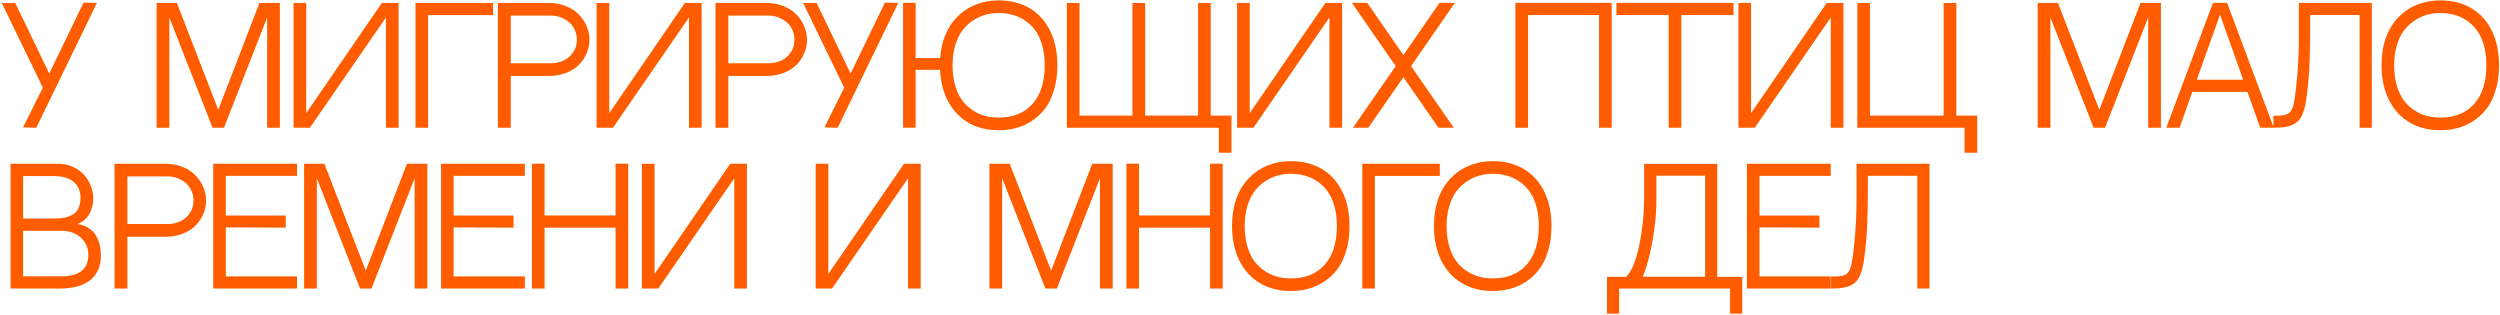 <?xml version="1.0" encoding="UTF-8"?> <svg xmlns="http://www.w3.org/2000/svg" width="1135" height="143" viewBox="0 0 1135 143" fill="none"> <path d="M37.948 1.159L43.998 1.33L16.483 58L10.468 57.829L19.457 39.816L0.795 1.33H6.913L22.362 33.391L37.948 1.159ZM96.501 58L76.882 7.927V58H71.105V1.33H80.3L99.098 49.865L117.795 1.33H127.057V58H121.281V7.927L101.696 58H96.501ZM175.218 7.927L140.696 58H133.279V1.33H139.022V51.369L173.372 1.33H180.96V58H175.218V7.927ZM223.857 1.33V6.867H194.36V58H188.652V1.33H223.857ZM249.049 1.33C251.943 1.33 254.586 1.82 256.979 2.8C259.394 3.78 261.354 5.067 262.857 6.662C264.384 8.257 265.558 10.046 266.378 12.028C267.198 13.988 267.608 15.993 267.608 18.044C267.608 20.117 267.198 22.123 266.378 24.06C265.58 25.996 264.43 27.751 262.926 29.323C261.422 30.873 259.462 32.126 257.047 33.083C254.654 34.017 251.988 34.484 249.049 34.484H231.891V58H226.046V1.33H249.049ZM250.177 28.708C252.114 28.708 253.948 28.332 255.68 27.58C257.411 26.828 258.881 25.62 260.089 23.957C261.297 22.294 261.9 20.323 261.9 18.044C261.9 16.312 261.547 14.74 260.841 13.327C260.134 11.892 259.212 10.729 258.072 9.841C256.933 8.952 255.68 8.269 254.312 7.79C252.945 7.312 251.567 7.072 250.177 7.072H231.891V28.708H250.177ZM312.795 7.927L278.274 58H270.857V1.33H276.599V51.369L310.95 1.33H318.538V58H312.795V7.927ZM347.831 1.33C350.725 1.33 353.368 1.82 355.761 2.8C358.176 3.78 360.136 5.067 361.639 6.662C363.166 8.257 364.34 10.046 365.16 12.028C365.98 13.988 366.39 15.993 366.39 18.044C366.39 20.117 365.98 22.123 365.16 24.06C364.362 25.996 363.212 27.751 361.708 29.323C360.204 30.873 358.244 32.126 355.829 33.083C353.436 34.017 350.77 34.484 347.831 34.484H330.673V58H324.828V1.33H347.831ZM348.959 28.708C350.896 28.708 352.73 28.332 354.462 27.58C356.194 26.828 357.663 25.62 358.871 23.957C360.079 22.294 360.682 20.323 360.682 18.044C360.682 16.312 360.329 14.74 359.623 13.327C358.916 11.892 357.994 10.729 356.854 9.841C355.715 8.952 354.462 8.269 353.095 7.79C351.727 7.312 350.349 7.072 348.959 7.072H330.673V28.708H348.959ZM401.768 1.159L407.818 1.33L380.303 58L374.287 57.829L383.277 39.816L364.614 1.33H370.733L386.182 33.391L401.768 1.159ZM453.38 0.168C458.758 0.168 463.452 1.353 467.462 3.723C471.473 6.092 474.572 9.51 476.759 13.977C478.947 18.42 480.041 23.638 480.041 29.631C480.041 33.824 479.517 37.617 478.468 41.013C477.443 44.408 476.076 47.211 474.367 49.421C472.658 51.631 470.641 53.488 468.317 54.992C465.993 56.473 463.589 57.533 461.105 58.171C458.644 58.809 456.069 59.128 453.38 59.128C445.61 59.128 439.333 56.656 434.547 51.711C429.762 46.743 427.176 40.067 426.789 31.682H415.714V57.966H410.006V1.296H415.714V26.35H426.823C427.415 18.534 430.013 12.29 434.616 7.619C436.963 5.204 439.754 3.358 442.99 2.082C446.226 0.806 449.689 0.168 453.38 0.168ZM453.38 53.386C459.966 53.386 465.093 51.312 468.761 47.165C472.453 43.018 474.298 37.173 474.298 29.631C474.298 26.213 473.9 23.137 473.102 20.402C472.305 17.668 471.234 15.412 469.889 13.635C468.568 11.857 466.995 10.376 465.172 9.191C463.35 8.007 461.458 7.163 459.499 6.662C457.562 6.161 455.522 5.91 453.38 5.91C451.261 5.91 449.222 6.184 447.262 6.73C445.303 7.277 443.411 8.166 441.588 9.396C439.788 10.604 438.216 12.108 436.872 13.908C435.527 15.708 434.456 17.953 433.659 20.642C432.861 23.33 432.462 26.327 432.462 29.631C432.462 33.026 432.861 36.091 433.659 38.825C434.456 41.56 435.516 43.815 436.837 45.593C438.182 47.37 439.766 48.863 441.588 50.07C443.411 51.255 445.291 52.11 447.228 52.634C449.188 53.135 451.239 53.386 453.38 53.386ZM549.666 52.497H559.1V69.348H553.357V58H484.349V1.364H490.091V52.497H514.119V1.364H519.896V52.497H543.924V1.364H549.666V52.497ZM603.569 7.927L569.047 58H561.63V1.33H567.372V51.369L601.723 1.33H609.311V58H603.569V7.927ZM640.621 30.007L660.035 58H653.062L637.135 35.031L621.207 58H614.234L633.648 30.007L613.756 1.296H620.728L637.135 24.982L653.541 1.296H660.513L640.621 30.007ZM725.97 58V6.833H693.739V58H687.997V1.296H731.713V58H725.97ZM787.017 6.833H763.33V58H757.588V6.833H733.867V1.296H787.017V6.833ZM831.178 7.927L796.657 58H789.24V1.33H794.982V51.369L829.332 1.33H836.92V58H831.178V7.927ZM888.191 52.497H897.659V69.348H891.917V58H843.211V1.364H848.953V52.497H882.415V1.364H888.191V52.497ZM950.504 58L930.884 7.927V58H925.108V1.33H934.302L953.101 49.865L971.797 1.33H981.06V58H975.284V7.927L955.699 58H950.504ZM1020.33 41.696H995.314L989.538 58H983.488L1004.68 1.296H1011.11L1032.3 58H1026.14L1020.33 41.696ZM1007.89 6.628L997.331 36.193H1018.39L1007.89 6.628ZM1071.26 6.799H1048.84V10.012C1048.84 17.281 1048.75 23.273 1048.57 27.99C1048.41 32.684 1048.01 37.572 1047.37 42.653C1047.12 44.795 1046.84 46.607 1046.52 48.088C1046.2 49.569 1045.77 50.913 1045.22 52.121C1044.67 53.306 1044.04 54.252 1043.34 54.958C1042.65 55.664 1041.77 56.257 1040.67 56.735C1039.58 57.214 1038.36 57.544 1037.02 57.727C1035.67 57.909 1034.04 58 1032.13 58V52.531C1033.31 52.531 1034.25 52.52 1034.93 52.497C1035.64 52.474 1036.35 52.383 1037.08 52.224C1037.81 52.041 1038.36 51.859 1038.72 51.677C1039.11 51.495 1039.51 51.13 1039.92 50.583C1040.33 50.036 1040.63 49.501 1040.81 48.977C1040.99 48.453 1041.2 47.655 1041.42 46.584C1041.67 45.513 1041.86 44.453 1041.97 43.405C1042.11 42.357 1042.28 40.944 1042.48 39.167C1043.28 32.035 1043.68 24.675 1043.68 17.087V1.33H1076.8V58H1071.26V6.799ZM1107.91 0.168C1113.28 0.168 1117.98 1.353 1121.99 3.723C1126 6.092 1129.1 9.51 1131.28 13.977C1133.47 18.42 1134.57 23.638 1134.57 29.631C1134.57 33.824 1134.04 37.617 1132.99 41.013C1131.97 44.408 1130.6 47.211 1128.89 49.421C1127.18 51.631 1125.17 53.488 1122.84 54.992C1120.52 56.473 1118.11 57.533 1115.63 58.171C1113.17 58.809 1110.59 59.128 1107.91 59.128C1102.55 59.128 1097.86 57.92 1093.82 55.505C1089.79 53.09 1086.68 49.66 1084.49 45.217C1082.3 40.751 1081.21 35.555 1081.21 29.631C1081.21 20.334 1083.84 12.997 1089.11 7.619C1091.45 5.204 1094.24 3.358 1097.48 2.082C1100.74 0.806 1104.21 0.168 1107.91 0.168ZM1107.91 53.386C1114.49 53.386 1119.62 51.312 1123.29 47.165C1126.98 43.018 1128.82 37.173 1128.82 29.631C1128.82 26.213 1128.42 23.137 1127.63 20.402C1126.83 17.668 1125.76 15.412 1124.41 13.635C1123.09 11.857 1121.52 10.376 1119.7 9.191C1117.87 8.007 1115.98 7.163 1114.02 6.662C1112.09 6.161 1110.05 5.91 1107.91 5.91C1105.79 5.91 1103.75 6.184 1101.79 6.73C1099.83 7.277 1097.94 8.166 1096.11 9.396C1094.29 10.604 1092.71 12.108 1091.36 13.908C1090.02 15.708 1088.95 17.953 1088.15 20.642C1087.35 23.33 1086.95 26.327 1086.95 29.631C1086.95 33.026 1087.35 36.091 1088.15 38.825C1088.95 41.56 1090.02 43.815 1091.36 45.593C1092.71 47.37 1094.29 48.863 1096.11 50.07C1097.94 51.255 1099.82 52.11 1101.75 52.634C1103.71 53.135 1105.76 53.386 1107.91 53.386ZM35.145 101.708C37.151 102.004 38.871 102.619 40.307 103.554C41.742 104.488 42.847 105.65 43.622 107.04C44.397 108.407 44.955 109.831 45.297 111.312C45.639 112.794 45.81 114.377 45.81 116.063C45.81 120.735 44.249 124.392 41.127 127.035C38.028 129.678 33.311 131 26.977 131H4.794V74.33H26.225C28.617 74.33 30.839 74.774 32.89 75.663C34.94 76.552 36.649 77.737 38.017 79.218C39.384 80.676 40.443 82.374 41.195 84.311C41.97 86.225 42.357 88.207 42.357 90.258C42.357 91.26 42.232 92.297 41.981 93.368C41.731 94.439 41.343 95.533 40.819 96.649C40.295 97.743 39.543 98.746 38.563 99.657C37.584 100.569 36.444 101.252 35.145 101.708ZM24.55 79.936H10.502V99.213H24.516C28.594 99.213 31.614 98.495 33.573 97.06C35.556 95.624 36.547 93.163 36.547 89.677C36.547 86.715 35.522 84.356 33.471 82.602C31.42 80.824 28.446 79.936 24.55 79.936ZM28.036 125.463C31.819 125.463 34.77 124.677 36.889 123.104C39.031 121.509 40.102 119.014 40.102 115.619C40.102 112.634 38.985 110.082 36.752 107.963C34.542 105.844 31.579 104.784 27.865 104.784H10.502V125.463H28.036ZM75 74.33C77.894 74.33 80.537 74.82 82.93 75.8C85.345 76.78 87.305 78.067 88.809 79.662C90.336 81.257 91.509 83.046 92.329 85.028C93.15 86.988 93.56 88.993 93.56 91.044C93.56 93.118 93.15 95.123 92.329 97.06C91.532 98.996 90.381 100.751 88.877 102.323C87.373 103.873 85.414 105.126 82.998 106.083C80.606 107.017 77.94 107.484 75 107.484H57.842V131H51.998V74.33H75ZM76.128 101.708C78.065 101.708 79.9 101.332 81.631 100.58C83.363 99.828 84.833 98.62 86.04 96.957C87.248 95.294 87.852 93.323 87.852 91.044C87.852 89.312 87.499 87.74 86.792 86.327C86.086 84.892 85.163 83.73 84.024 82.841C82.885 81.952 81.631 81.269 80.264 80.79C78.897 80.311 77.518 80.072 76.128 80.072H57.842V101.708H76.128ZM102.516 79.833V97.846H129.723V103.349L102.516 103.246V125.497H134.85V131H96.808V74.33H134.85V79.833H102.516ZM163.46 131L143.841 80.927V131H138.065V74.33H147.259L166.058 122.865L184.754 74.33H194.017V131H188.24V80.927L168.655 131H163.46ZM205.947 79.833V97.846H233.154V103.349L205.947 103.246V125.497H238.281V131H200.239V74.33H238.281V79.833H205.947ZM279.469 131V103.349H247.237V131H241.495V74.296H247.237V97.811H279.469V74.296H285.211V131H279.469ZM333.371 80.927L298.85 131H291.433V74.33H297.175V124.369L331.526 74.33H339.114V131H333.371V80.927ZM412.261 80.927L377.739 131H370.322V74.33H376.065V124.369L410.415 74.33H418.003V131H412.261V80.927ZM474.607 131L454.988 80.927V131H449.212V74.33H458.406L477.205 122.865L495.901 74.33H505.164V131H499.388V80.927L479.803 131H474.607ZM549.36 131V103.349H517.128V131H511.386V74.296H517.128V97.811H549.36V74.296H555.102V131H549.36ZM586.036 73.168C591.414 73.168 596.108 74.353 600.118 76.723C604.128 79.092 607.227 82.51 609.415 86.977C611.602 91.42 612.696 96.638 612.696 102.631C612.696 106.824 612.172 110.618 611.124 114.013C610.098 117.408 608.731 120.211 607.022 122.421C605.313 124.631 603.297 126.488 600.972 127.992C598.648 129.473 596.244 130.533 593.761 131.171C591.3 131.809 588.725 132.128 586.036 132.128C580.681 132.128 575.987 130.92 571.954 128.505C567.921 126.09 564.81 122.66 562.623 118.217C560.435 113.751 559.342 108.555 559.342 102.631C559.342 93.334 561.973 85.997 567.237 80.619C569.584 78.204 572.375 76.358 575.611 75.082C578.87 73.806 582.345 73.168 586.036 73.168ZM586.036 126.386C592.621 126.386 597.748 124.312 601.417 120.165C605.108 116.018 606.954 110.173 606.954 102.631C606.954 99.213 606.555 96.137 605.758 93.402C604.96 90.668 603.889 88.412 602.545 86.635C601.223 84.857 599.651 83.376 597.828 82.191C596.005 81.007 594.114 80.163 592.154 79.662C590.217 79.161 588.178 78.91 586.036 78.91C583.917 78.91 581.877 79.184 579.918 79.731C577.958 80.277 576.067 81.166 574.244 82.397C572.421 83.604 570.837 85.108 569.493 86.908C568.149 88.708 567.078 90.953 566.28 93.642C565.483 96.33 565.084 99.327 565.084 102.631C565.084 106.026 565.483 109.091 566.28 111.825C567.078 114.56 568.149 116.815 569.493 118.593C570.837 120.37 572.421 121.863 574.244 123.07C576.067 124.255 577.947 125.11 579.884 125.634C581.843 126.135 583.894 126.386 586.036 126.386ZM653.679 74.33V79.867H624.182V131H618.474V74.33H653.679ZM677.709 73.168C683.086 73.168 687.78 74.353 691.791 76.723C695.801 79.092 698.9 82.51 701.088 86.977C703.275 91.42 704.369 96.638 704.369 102.631C704.369 106.824 703.845 110.618 702.797 114.013C701.771 117.408 700.404 120.211 698.695 122.421C696.986 124.631 694.969 126.488 692.645 127.992C690.321 129.473 687.917 130.533 685.433 131.171C682.972 131.809 680.397 132.128 677.709 132.128C672.354 132.128 667.66 130.92 663.627 128.505C659.593 126.09 656.483 122.66 654.296 118.217C652.108 113.751 651.014 108.555 651.014 102.631C651.014 93.334 653.646 85.997 658.91 80.619C661.257 78.204 664.048 76.358 667.284 75.082C670.542 73.806 674.017 73.168 677.709 73.168ZM677.709 126.386C684.294 126.386 689.421 124.312 693.089 120.165C696.781 116.018 698.627 110.173 698.627 102.631C698.627 99.213 698.228 96.137 697.43 93.402C696.633 90.668 695.562 88.412 694.217 86.635C692.896 84.857 691.324 83.376 689.501 82.191C687.678 81.007 685.786 80.163 683.827 79.662C681.89 79.161 679.851 78.91 677.709 78.91C675.589 78.91 673.55 79.184 671.59 79.731C669.631 80.277 667.74 81.166 665.917 82.397C664.094 83.604 662.51 85.108 661.166 86.908C659.821 88.708 658.75 90.953 657.953 93.642C657.155 96.33 656.756 99.327 656.756 102.631C656.756 106.026 657.155 109.091 657.953 111.825C658.75 114.56 659.821 116.815 661.166 118.593C662.51 120.37 664.094 121.863 665.917 123.07C667.74 124.255 669.619 125.11 671.556 125.634C673.516 126.135 675.567 126.386 677.709 126.386ZM774.132 125.634V79.765H752.018V89.472C752.132 94.872 751.608 101.081 750.446 108.1C749.306 115.118 747.757 120.963 745.797 125.634H774.132ZM779.635 125.702H790.983V142.416H785.446V131H735.099V142.416H729.596V125.702H738.244C740.682 123.355 742.641 118.707 744.122 111.757C745.604 104.784 746.378 97.572 746.447 90.121V74.398H779.635V125.702ZM798.811 79.833V97.846H826.018V103.349L798.811 103.246V125.497H831.145V131H793.103V74.33H831.145V79.833H798.811ZM870.453 79.799H848.031V83.012C848.031 90.281 847.94 96.273 847.758 100.99C847.598 105.684 847.2 110.572 846.562 115.653C846.311 117.795 846.026 119.607 845.707 121.088C845.388 122.569 844.955 123.913 844.408 125.121C843.862 126.306 843.235 127.252 842.529 127.958C841.845 128.664 840.956 129.257 839.862 129.735C838.769 130.214 837.55 130.544 836.205 130.727C834.861 130.909 833.232 131 831.318 131V125.531C832.502 125.531 833.437 125.52 834.12 125.497C834.827 125.474 835.544 125.383 836.274 125.224C837.003 125.041 837.55 124.859 837.914 124.677C838.302 124.494 838.7 124.13 839.111 123.583C839.521 123.036 839.817 122.501 839.999 121.977C840.181 121.452 840.387 120.655 840.614 119.584C840.865 118.513 841.047 117.453 841.161 116.405C841.298 115.357 841.469 113.944 841.674 112.167C842.472 105.035 842.87 97.675 842.87 90.087V74.33H875.99V131H870.453V79.799Z" fill="#FF5C00"></path> </svg> 